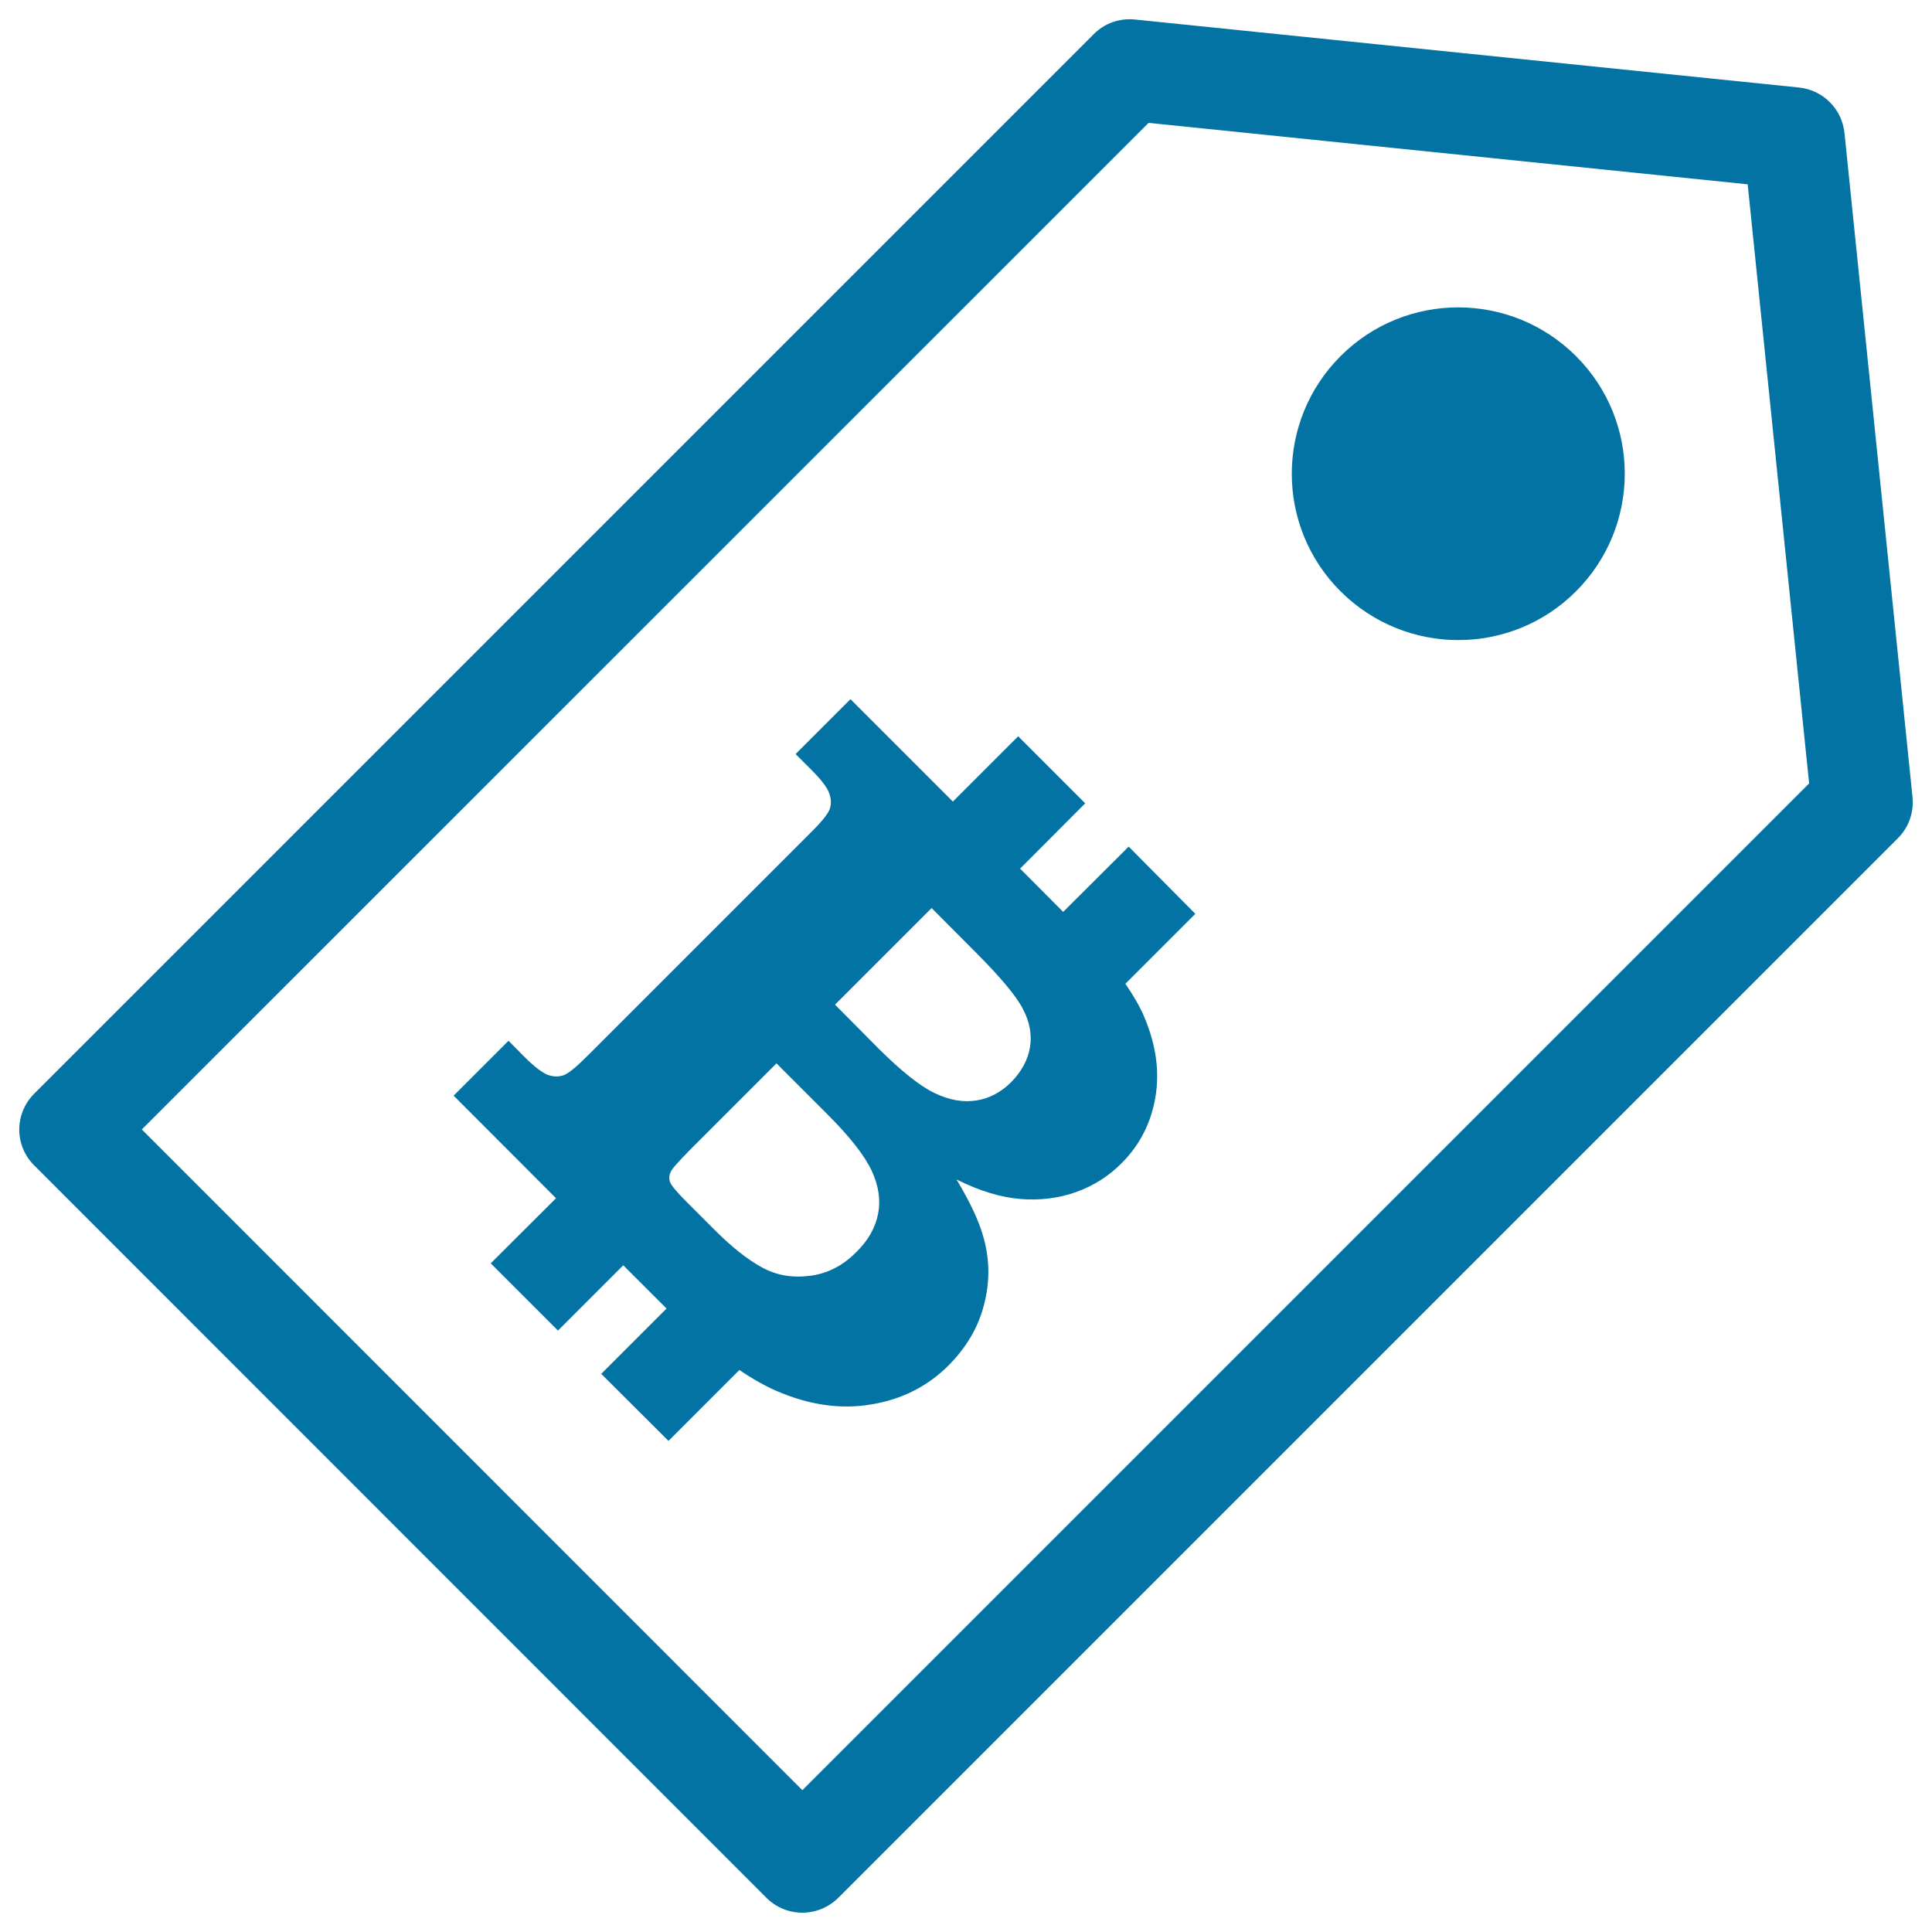 <svg xmlns="http://www.w3.org/2000/svg" viewBox="0 0 1000 1000" style="fill:#0273a2">
<title>Bitcoin Label Tag SVG icon</title>
<g><path d="M584.2,438.2L550.3,472L528,449.6l33.7-33.8L527,381.1l-33.8,33.8l-53-53l-28.4,28.4l8.1,8.1c5.4,5.4,8.5,9.5,9.4,12.5c1,2.9,1,5.6,0.1,8c-0.9,2.5-4.4,6.8-10.5,12.8L304.5,546.1c-6,6-10.2,9.5-12.7,10.4c-2.6,0.9-5.1,0.9-8.1-0.1c-2.8-1-7-4.1-12.4-9.5l-8.1-8.2l-28.4,28.4l53,53.1l-33.8,33.7l34.8,34.8l33.8-33.8l19.8,19.8c0.8,0.8,1.7,1.6,2.6,2.6l-33.8,33.8l34.8,34.7l36.7-36.7c6.9,4.7,13.5,8.4,19.6,11c16.8,7.2,33,9.5,48.8,6.8c15.7-2.6,29-9.3,39.9-20.2c9.1-9.2,15.3-19.5,18.3-31.3c3.1-11.7,3-23.3-0.2-34.8c-2.2-8.1-6.8-18.1-14-30.1c12,6,23.1,9.3,33.2,10.1c10.2,0.8,19.7-0.4,28.7-3.6c8.9-3.2,16.9-8.2,23.6-15c9.3-9.3,15.1-20.6,17.4-33.9c2.3-13.3,0.4-27.1-5.6-41.4c-2.3-5.6-5.8-11.5-9.9-17.5l36.2-36.2L584.2,438.2z M454.5,628.3c-1.4,7.1-5.1,13.7-11.2,19.7c-7.1,7.2-15.2,11.3-24.4,12.4s-17.4-0.4-24.7-4.5c-7.3-4-15.4-10.4-24.1-19.1l-15-15c-5-5-7.7-8.3-8.3-10c-0.6-1.7-0.5-3.5,0.4-5.3c0.6-1.5,4.1-5.4,10.3-11.7l44.4-44.4l26.6,26.6c11.6,11.6,19.2,21.4,22.8,29.2C454.8,613.9,455.9,621.3,454.5,628.3z M523.4,560.1c-5.2,5.2-11.2,8.4-18,9.5c-6.9,1.1-14.1-0.2-21.6-3.8c-7.6-3.6-17.3-11.4-29.1-23.1L432.2,520l50-50l22.4,22.5c13.1,13.1,21.5,23.1,24.9,29.8c3.5,6.7,4.7,13.4,3.6,19.9C532,548.6,528.7,554.7,523.4,560.1z M954.7,68.8c-1.3-12.4-11.1-22.2-23.5-23.5L587.4,10.1c-7.9-0.8-15.7,1.9-21.3,7.6L17.7,566.1c-10.3,10.3-10.3,26.9,0,37.1l379,379.1c4.9,4.9,11.5,7.7,18.6,7.7c7,0,13.6-2.8,18.6-7.7l548.5-548.5c5.6-5.6,8.3-13.4,7.5-21.3L954.7,68.8z M415.3,926.6l-341.9-342L594.5,63.6l310.1,31.8l31.8,310.1L415.3,926.6z M815.7,184.3c33.7,33.6,33.7,88.1,0,121.8c-33.6,33.6-88.1,33.6-121.8,0c-33.7-33.6-33.7-88.1,0-121.8C727.5,150.7,782,150.7,815.7,184.3z"/></g>
</svg>